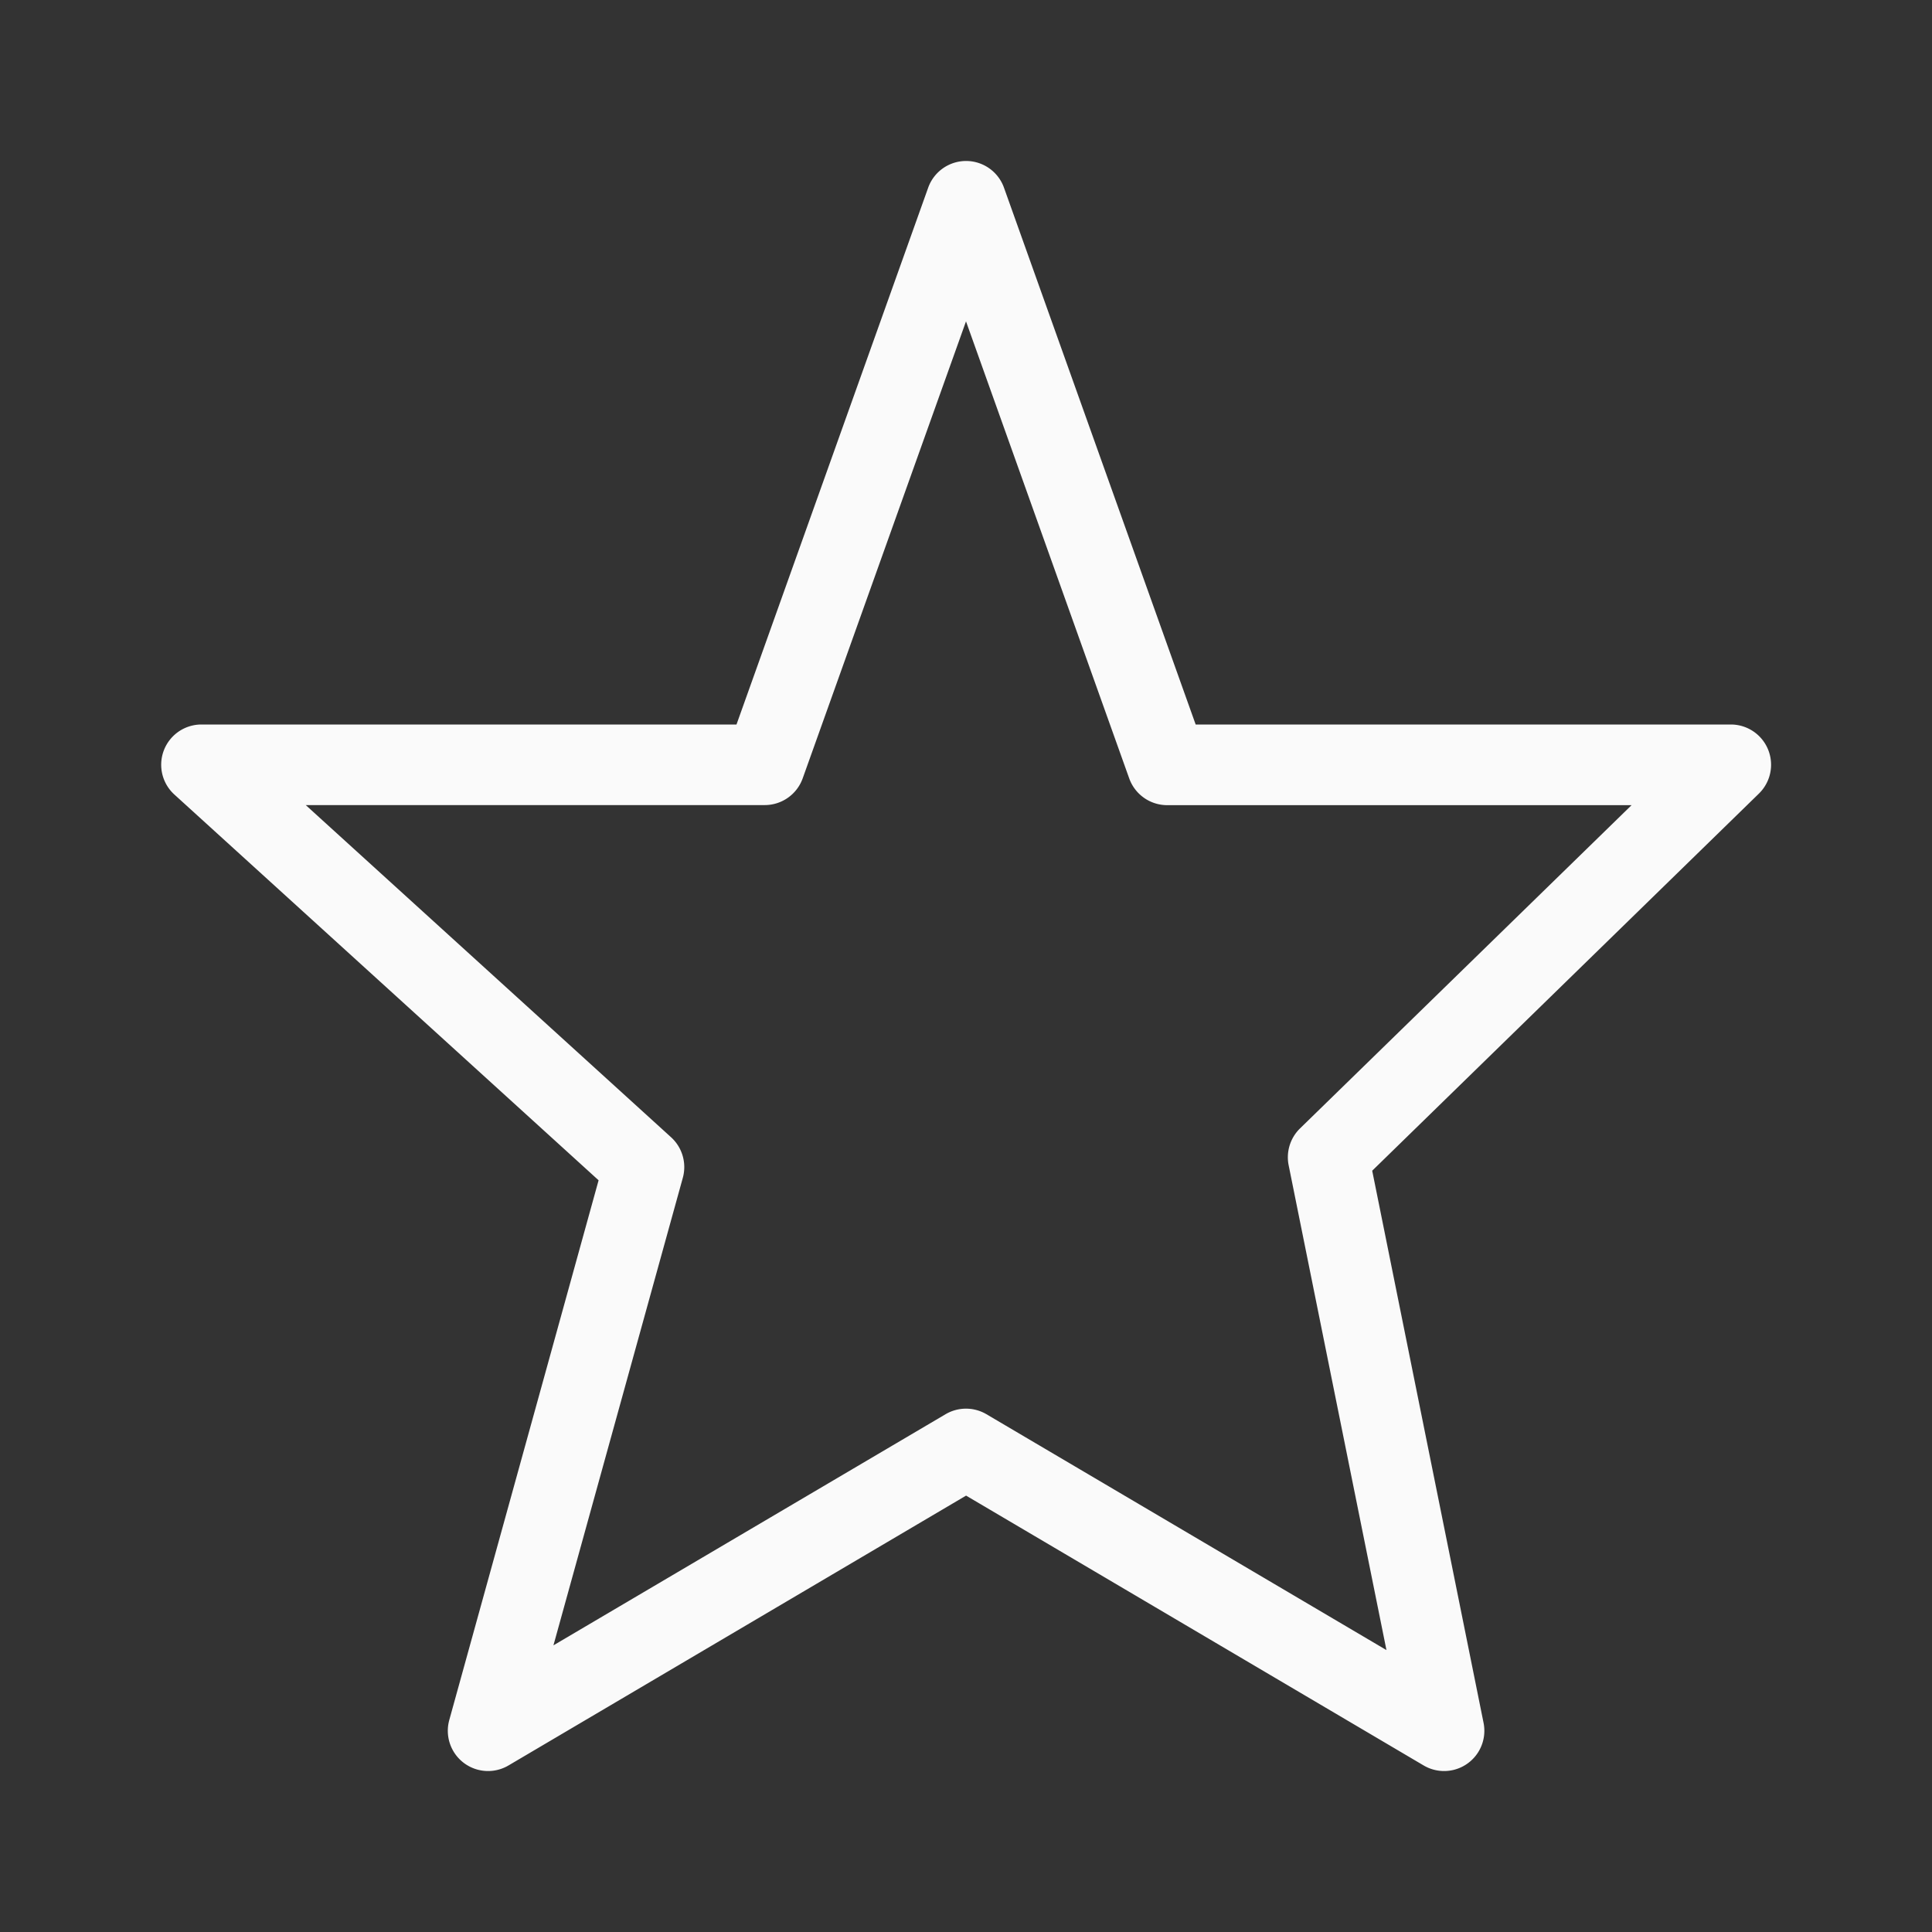 <svg viewBox="0 0 24 24" xmlns="http://www.w3.org/2000/svg"><rect x="0" y="0" width="24" height="24" fill="#333333" stroke="none"/><path d="m12.014 2a.5.5 0 0 0 -.484.332l-2.381 6.668h-6.648a.5.5 0 0 0 -.336.869l5.271 4.793-1.855 6.705a.5.5 0 0 0 .736.564l5.684-3.352 5.684 3.352a.5.5 0 0 0 .744-.531l-1.383-6.857 4.805-4.686a.5.5 0 0 0 -.35-.857h-6.648l-2.381-6.668a.5.5 0 0 0 -.457-.332zm-.014 1.992 2.027 5.676a.501.501 0 0 0 .473.334h5.768l-4.117 4.014a.501.501 0 0 0 -.143.459l1.215 6.023-4.969-2.93a.501.501 0 0 0 -.508 0l-4.871 2.871 1.607-5.807a.501.501 0 0 0 -.145-.504l-4.539-4.127h5.701a.501.501 0 0 0 .473-.334z" fill="#fafafa"/></svg>
